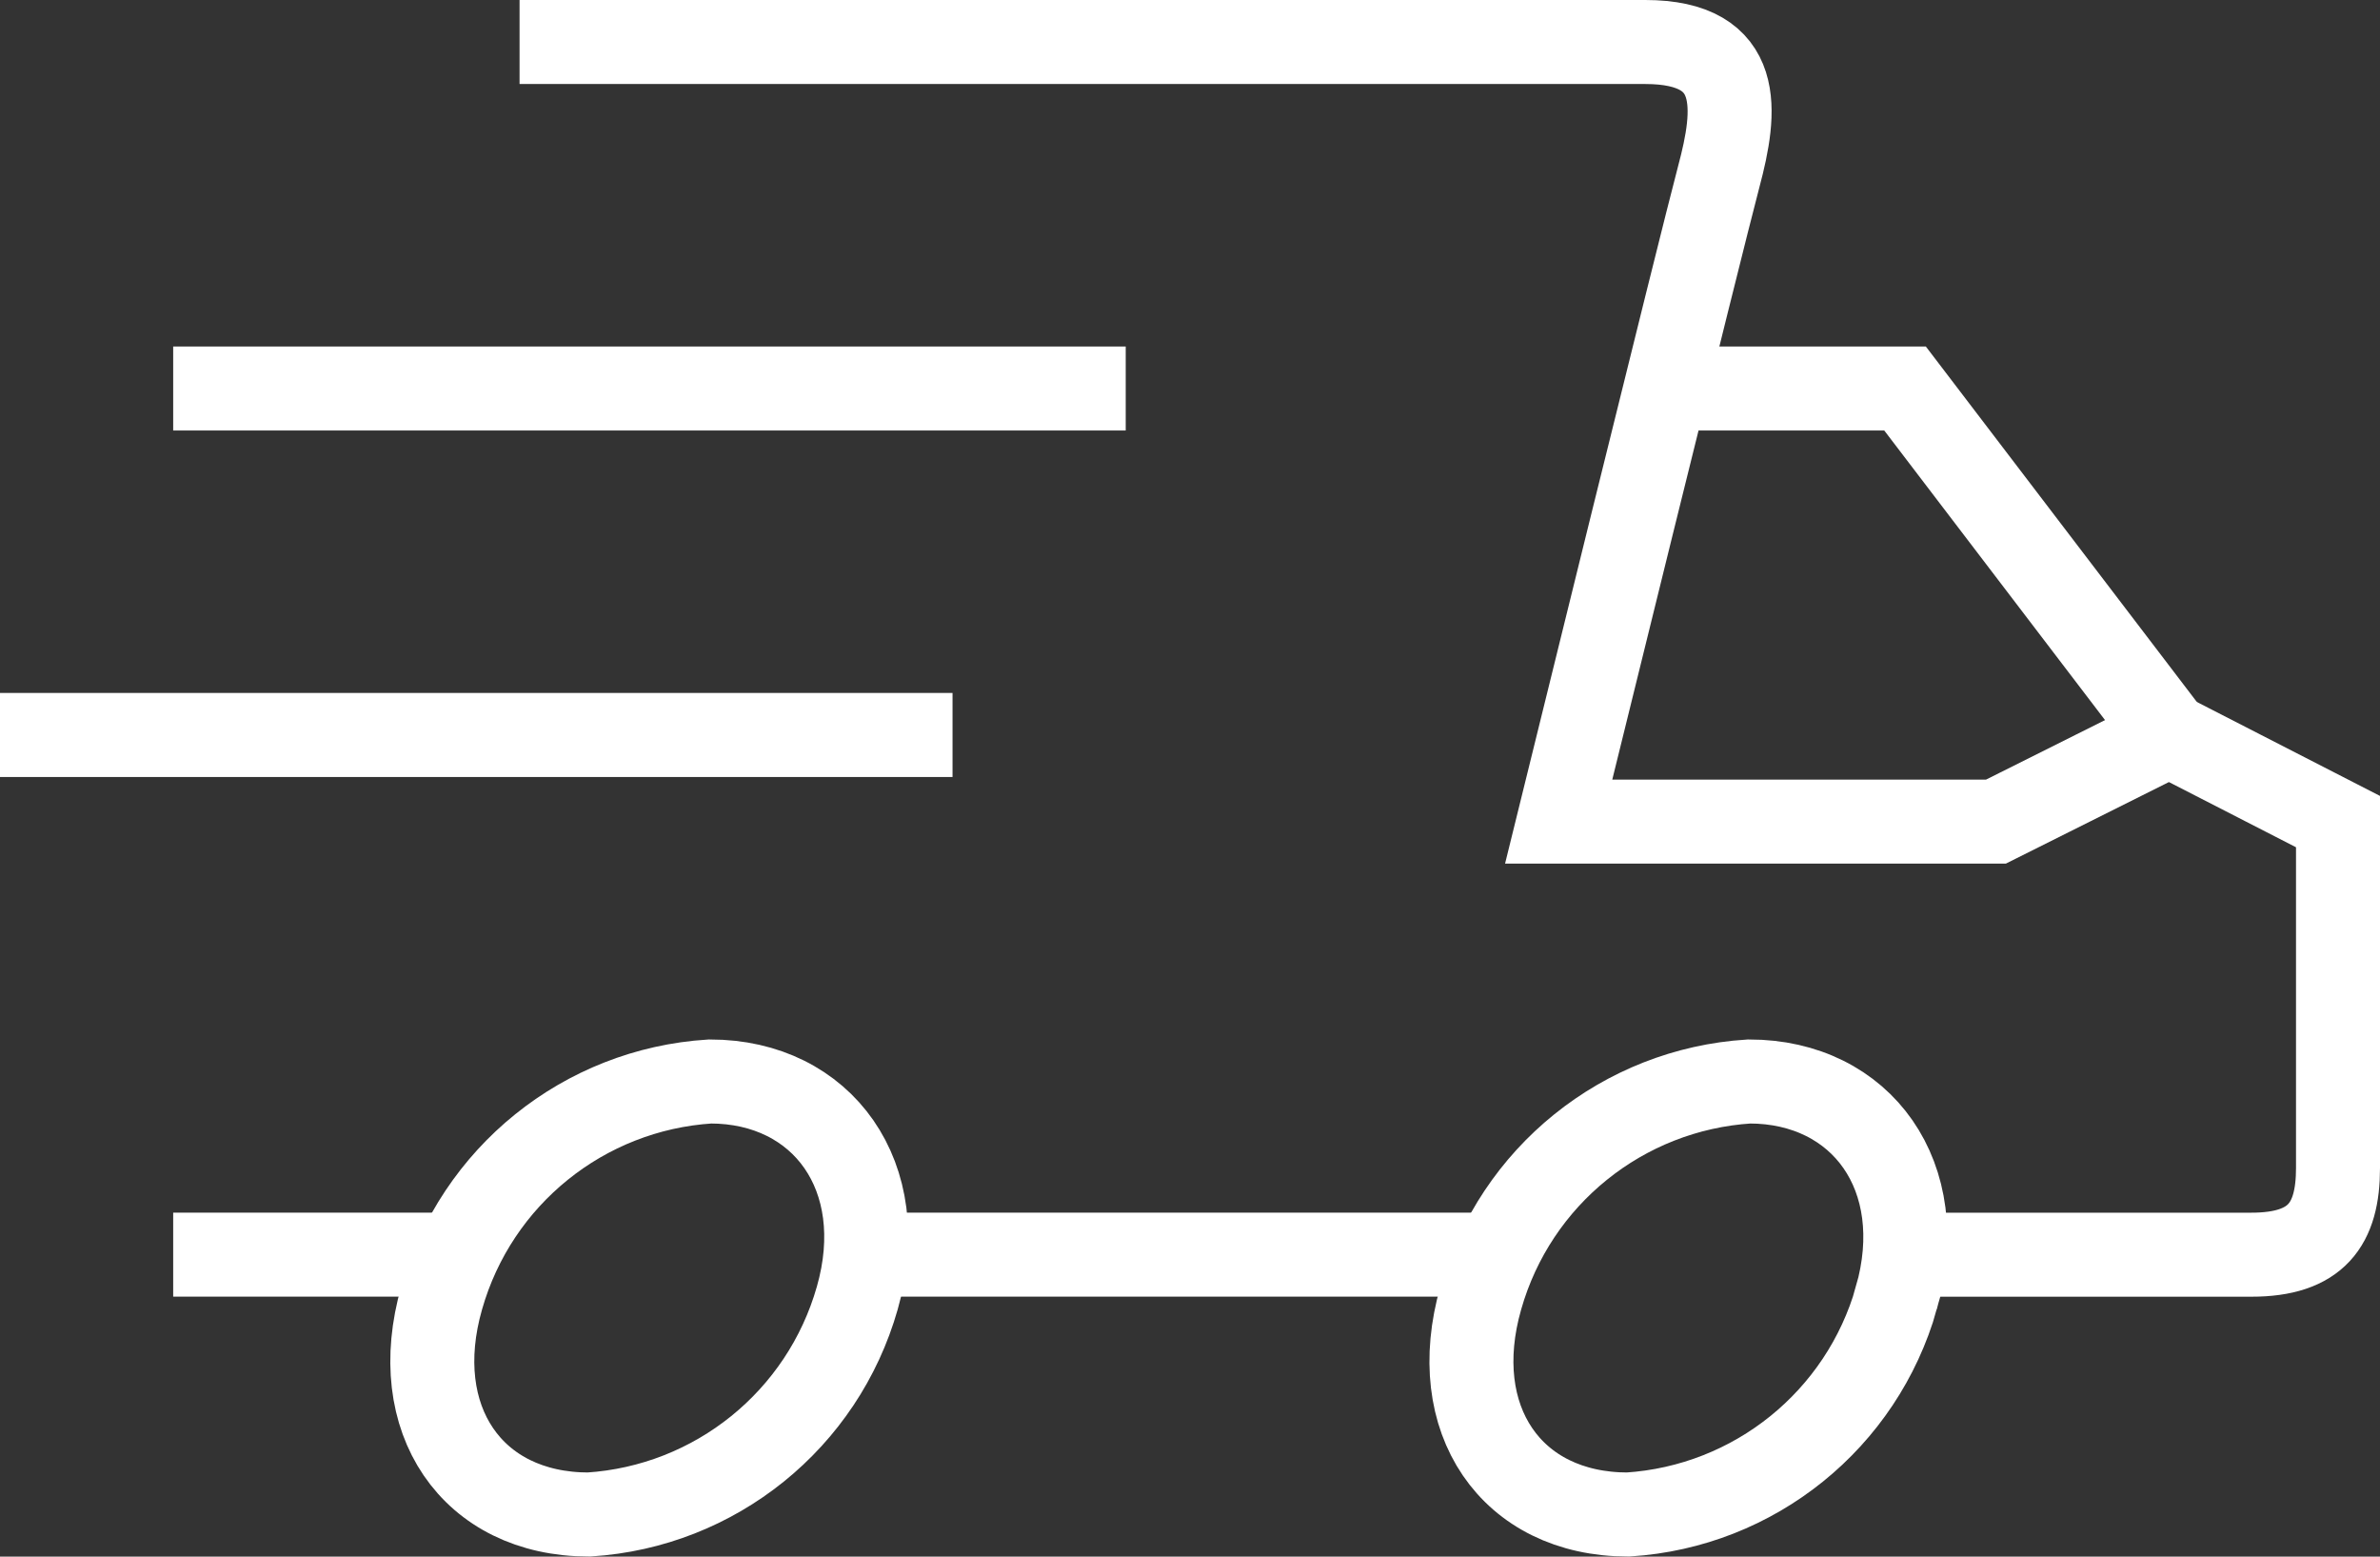 <?xml version="1.0" encoding="utf-8"?>
<!-- Generator: Adobe Illustrator 15.1.0, SVG Export Plug-In . SVG Version: 6.00 Build 0)  -->
<!DOCTYPE svg PUBLIC "-//W3C//DTD SVG 1.1//EN" "http://www.w3.org/Graphics/SVG/1.1/DTD/svg11.dtd">
<svg version="1.1" id="Layer_1" xmlns="http://www.w3.org/2000/svg" xmlns:xlink="http://www.w3.org/1999/xlink" x="0px" y="0px"
	 width="85.01px" height="55.582px" viewBox="0 0 85.01 55.582" enable-background="new 0 0 85.01 55.582" xml:space="preserve">
<rect x="0" y="0" width="85.01" height="55.582" fill="#333333" stroke="none"/>
<g id="Orion_delivery-2" transform="translate(-5 -13.5)">
	<path id="layer2" fill="none" stroke="#FFFFFF" stroke-width="3" stroke-miterlimit="10" d="M23.558,15h40.208
		c3.558,0,3.248,2.474,2.629,4.794s-5.722,23.043-5.722,23.043h15.62l6.186-3.093l6.031,3.093v12.371
		c0,2.011-0.773,3.094-3.093,3.094H73.045 M11.186,58.3h10.207 M35.93,58.3h22.579"/>
	<path id="layer2-2" fill="none" stroke="#FFFFFF" stroke-width="3" stroke-miterlimit="10" d="M64.694,27.372h8.351l9.435,12.372
		 M45.209,27.372H11.186 M39.023,39.744H5"/>
	<path id="layer1" fill="none" stroke="#FFFFFF" stroke-width="3" stroke-miterlimit="10" d="M35.621,59.848
		c-1.236,4.348-5.077,7.445-9.588,7.731c-4.176,0-6.5-3.399-5.258-7.731c1.236-4.349,5.077-7.446,9.588-7.731
		C34.384,52.117,36.857,55.516,35.621,59.848z M72.737,59.848c-1.236,4.348-5.077,7.445-9.588,7.731c-4.176,0-6.5-3.399-5.258-7.731
		c1.235-4.348,5.076-7.445,9.586-7.731c4.021,0,6.496,3.399,5.258,7.731H72.737z"/>
</g>
</svg>

